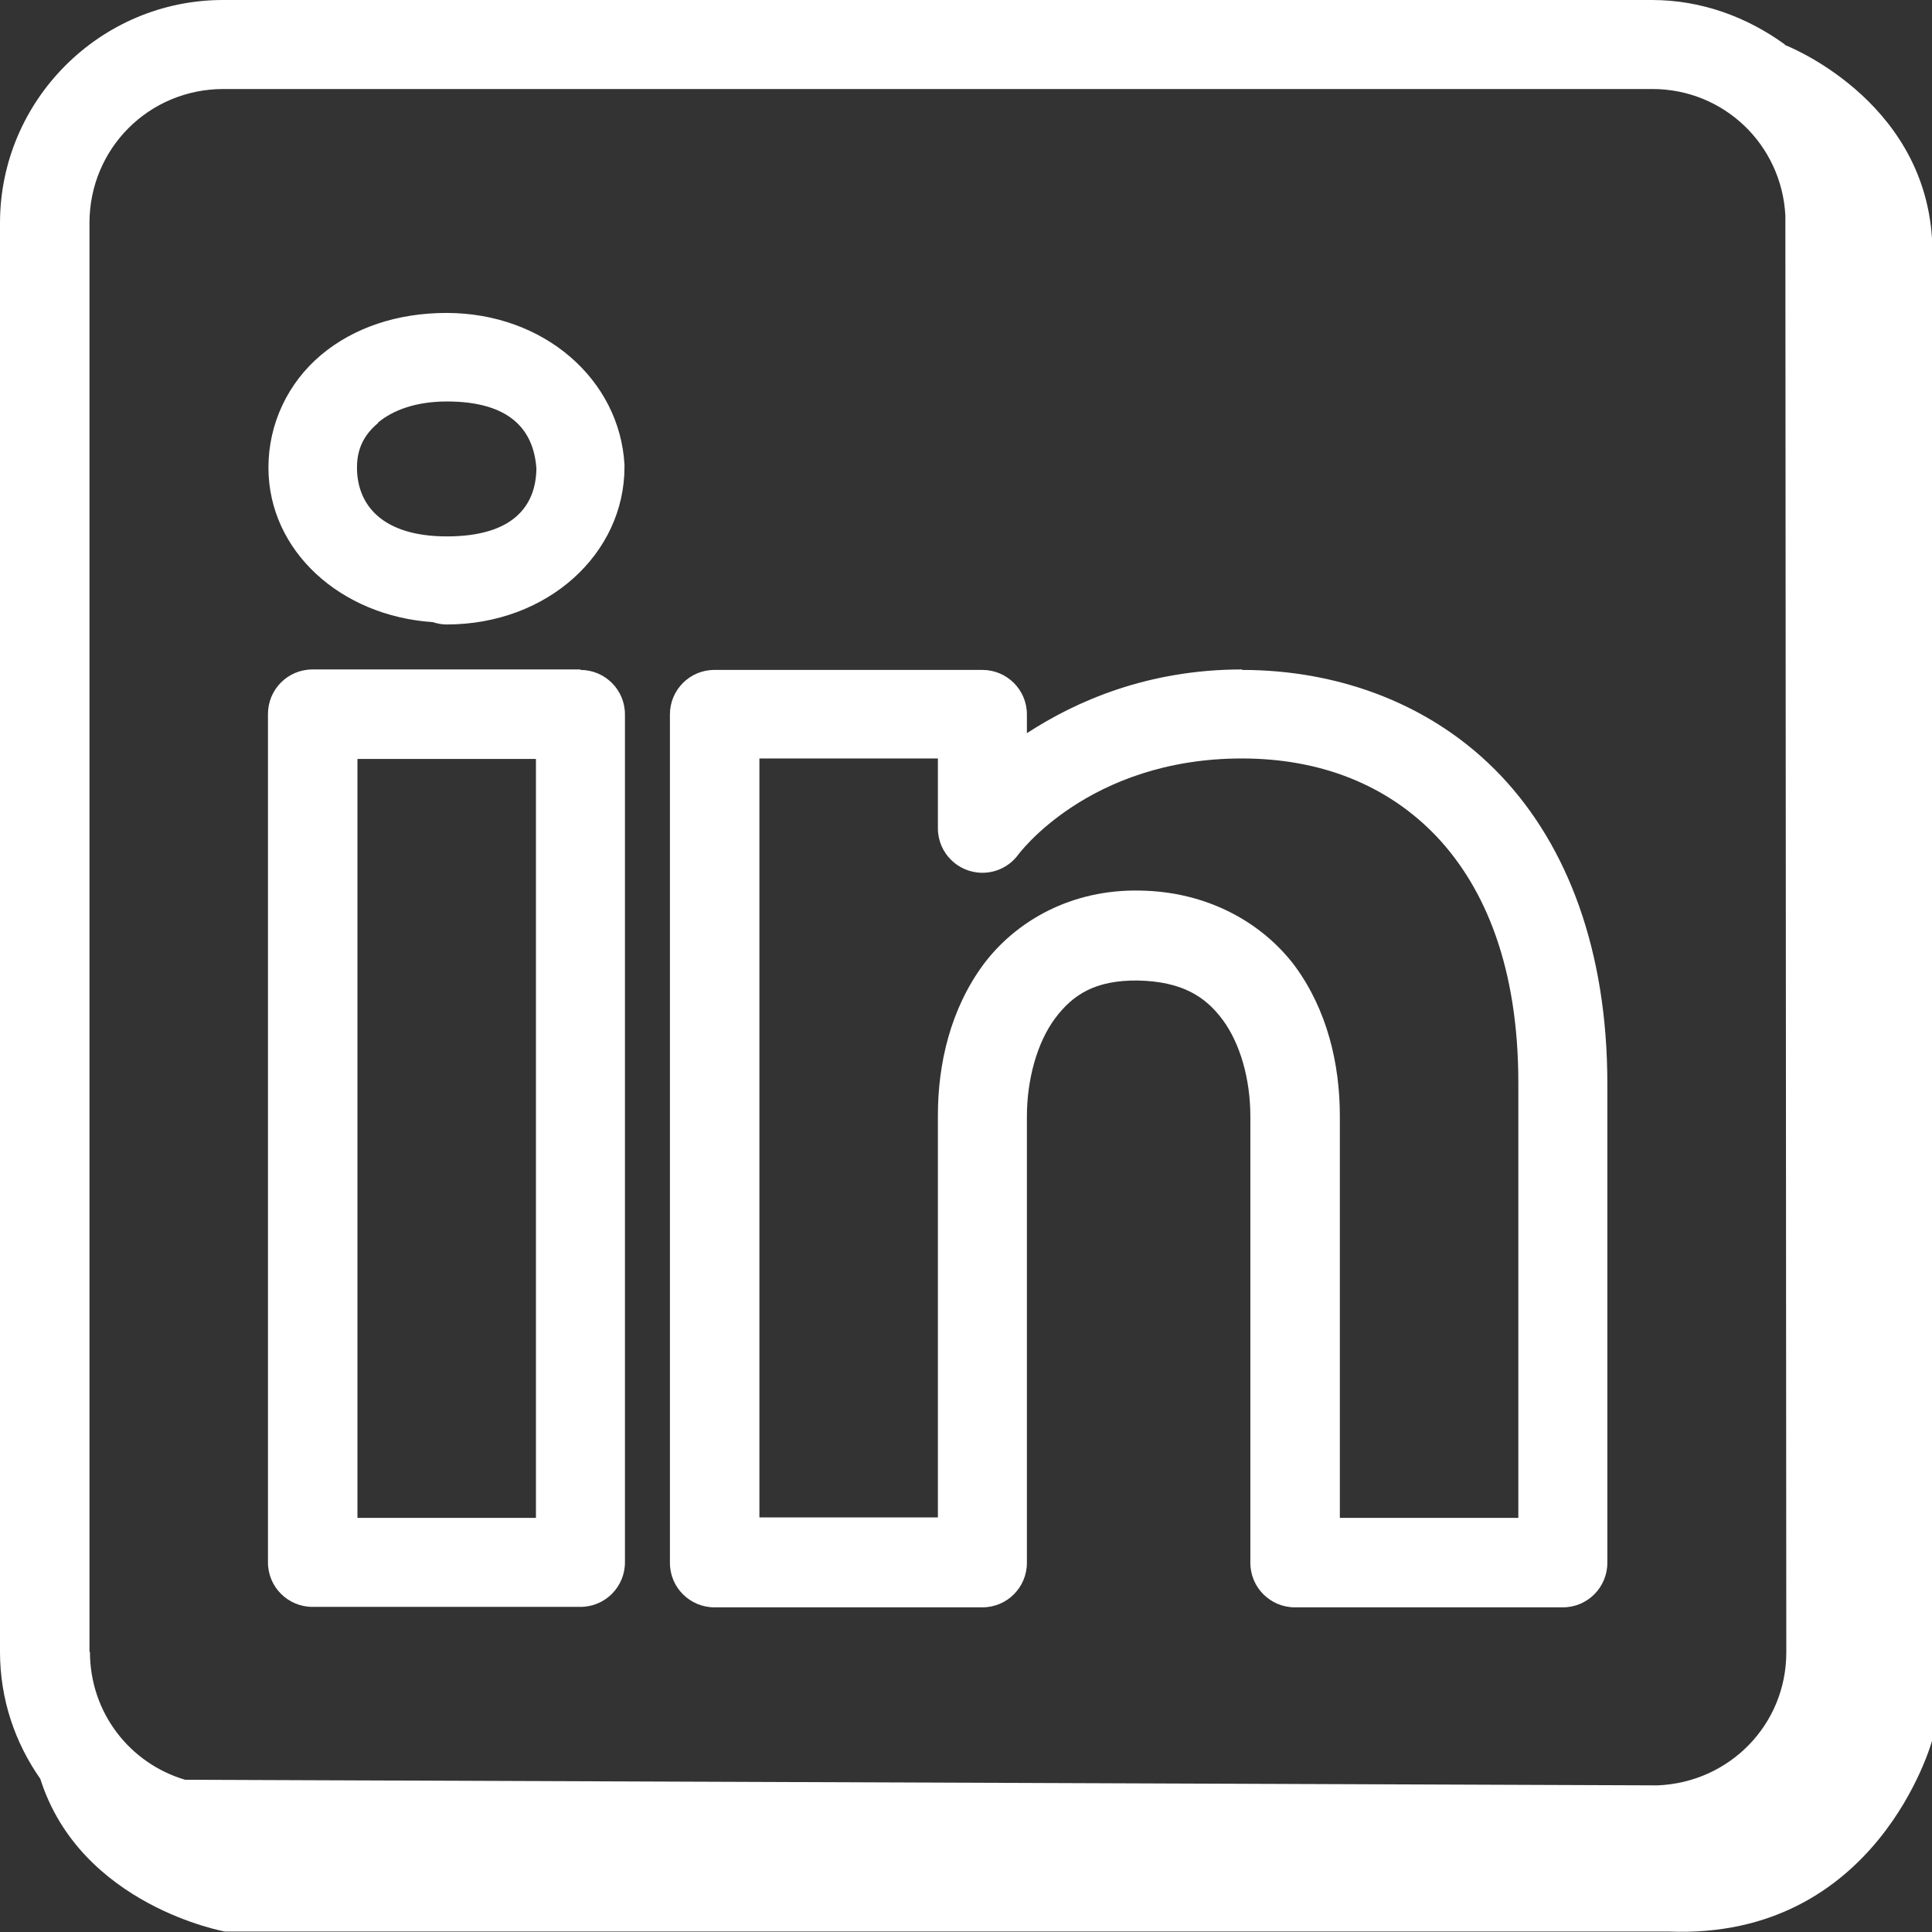 <?xml version="1.0" encoding="UTF-8"?>
<svg id="Layer_2" data-name="Layer 2" xmlns="http://www.w3.org/2000/svg" viewBox="0 0 41.24 41.24">
  <rect x="0" y="0" width="41.24" height="41.24" fill="#333333" stroke="none"/>
  <defs>
    <style>
      .cls-1 {
        fill: #fff;
      }
    </style>
  </defs>
  <g id="Layer_1-2" data-name="Layer 1">
    <g>
      <path class="cls-1" d="m9.24,13.28s0,0,0,0c.09.03.19.05.29.05,2.17,0,3.8-1.52,3.8-3.36,0-.02,0-.03,0-.05-.1-1.81-1.71-3.24-3.8-3.24-1.04,0-1.98.31-2.68.9-.7.59-1.12,1.46-1.12,2.4,0,1.78,1.54,3.17,3.51,3.3Zm-1.17-4.26c.31-.26.8-.45,1.47-.45,1.33,0,1.85.59,1.91,1.43-.01.82-.52,1.45-1.91,1.45s-1.92-.68-1.92-1.47c0-.4.15-.7.45-.95Z"/>
      <path class="cls-1" d="m12.39,14.29h-5.72c-.53,0-.95.43-.95.95v18.11c0,.53.43.95.95.95h5.72c.53,0,.95-.43.95-.95V15.25c0-.53-.43-.95-.95-.95Zm-.95,13.47v4.64h-3.81v-16.2h3.81v11.56Z"/>
      <path class="cls-1" d="m26.51,14.29c-2,0-3.53.67-4.59,1.36v-.4c0-.53-.43-.95-.95-.95h-5.72c-.53,0-.95.43-.95.95v18.11c0,.53.43.95.95.95h5.72c.53,0,.95-.43.95-.95v-9.53c0-.79.22-1.58.6-2.09.38-.51.86-.82,1.77-.81.94.02,1.44.34,1.81.84s.59,1.26.59,2.06v9.53c0,.53.43.95.95.95h5.72c.53,0,.95-.43.95-.95v-10.23c0-2.82-.84-5.06-2.27-6.57-1.43-1.51-3.43-2.26-5.53-2.26Zm5.9,18.11h-3.81v-8.58c0-1.11-.27-2.26-.96-3.2-.7-.93-1.87-1.59-3.31-1.61-1.45-.03-2.64.64-3.34,1.58-.7.95-.97,2.11-.97,3.22v8.58h-3.81v-16.2h3.81v1.49c0,.53.43.95.95.95.3,0,.58-.14.76-.38,0,0,1.5-2.06,4.78-2.06,1.67,0,3.1.56,4.15,1.66,1.05,1.11,1.75,2.81,1.75,5.26v9.28Z"/>
      <path class="cls-1" d="m38.1.95h0c-.8-.58-1.77-.95-2.84-.95H4.76C2.14,0,0,2.14,0,4.76v30.5c0,1.01.32,1.94.86,2.71h0c.86,2.71,3.94,3.26,3.94,3.26h30.82c4.46.18,5.62-4.07,5.62-4.07V5.09c-.19-3-3.14-4.13-3.14-4.13ZM1.91,35.26V4.76c0-1.59,1.27-2.86,2.86-2.86h30.5c1.53,0,2.76,1.19,2.84,2.7l.02,30.67c0,1.55-1.22,2.78-2.75,2.84l-31.43-.12c-1.18-.35-2.03-1.43-2.03-2.73Z"/>
    </g>
  </g>
</svg>